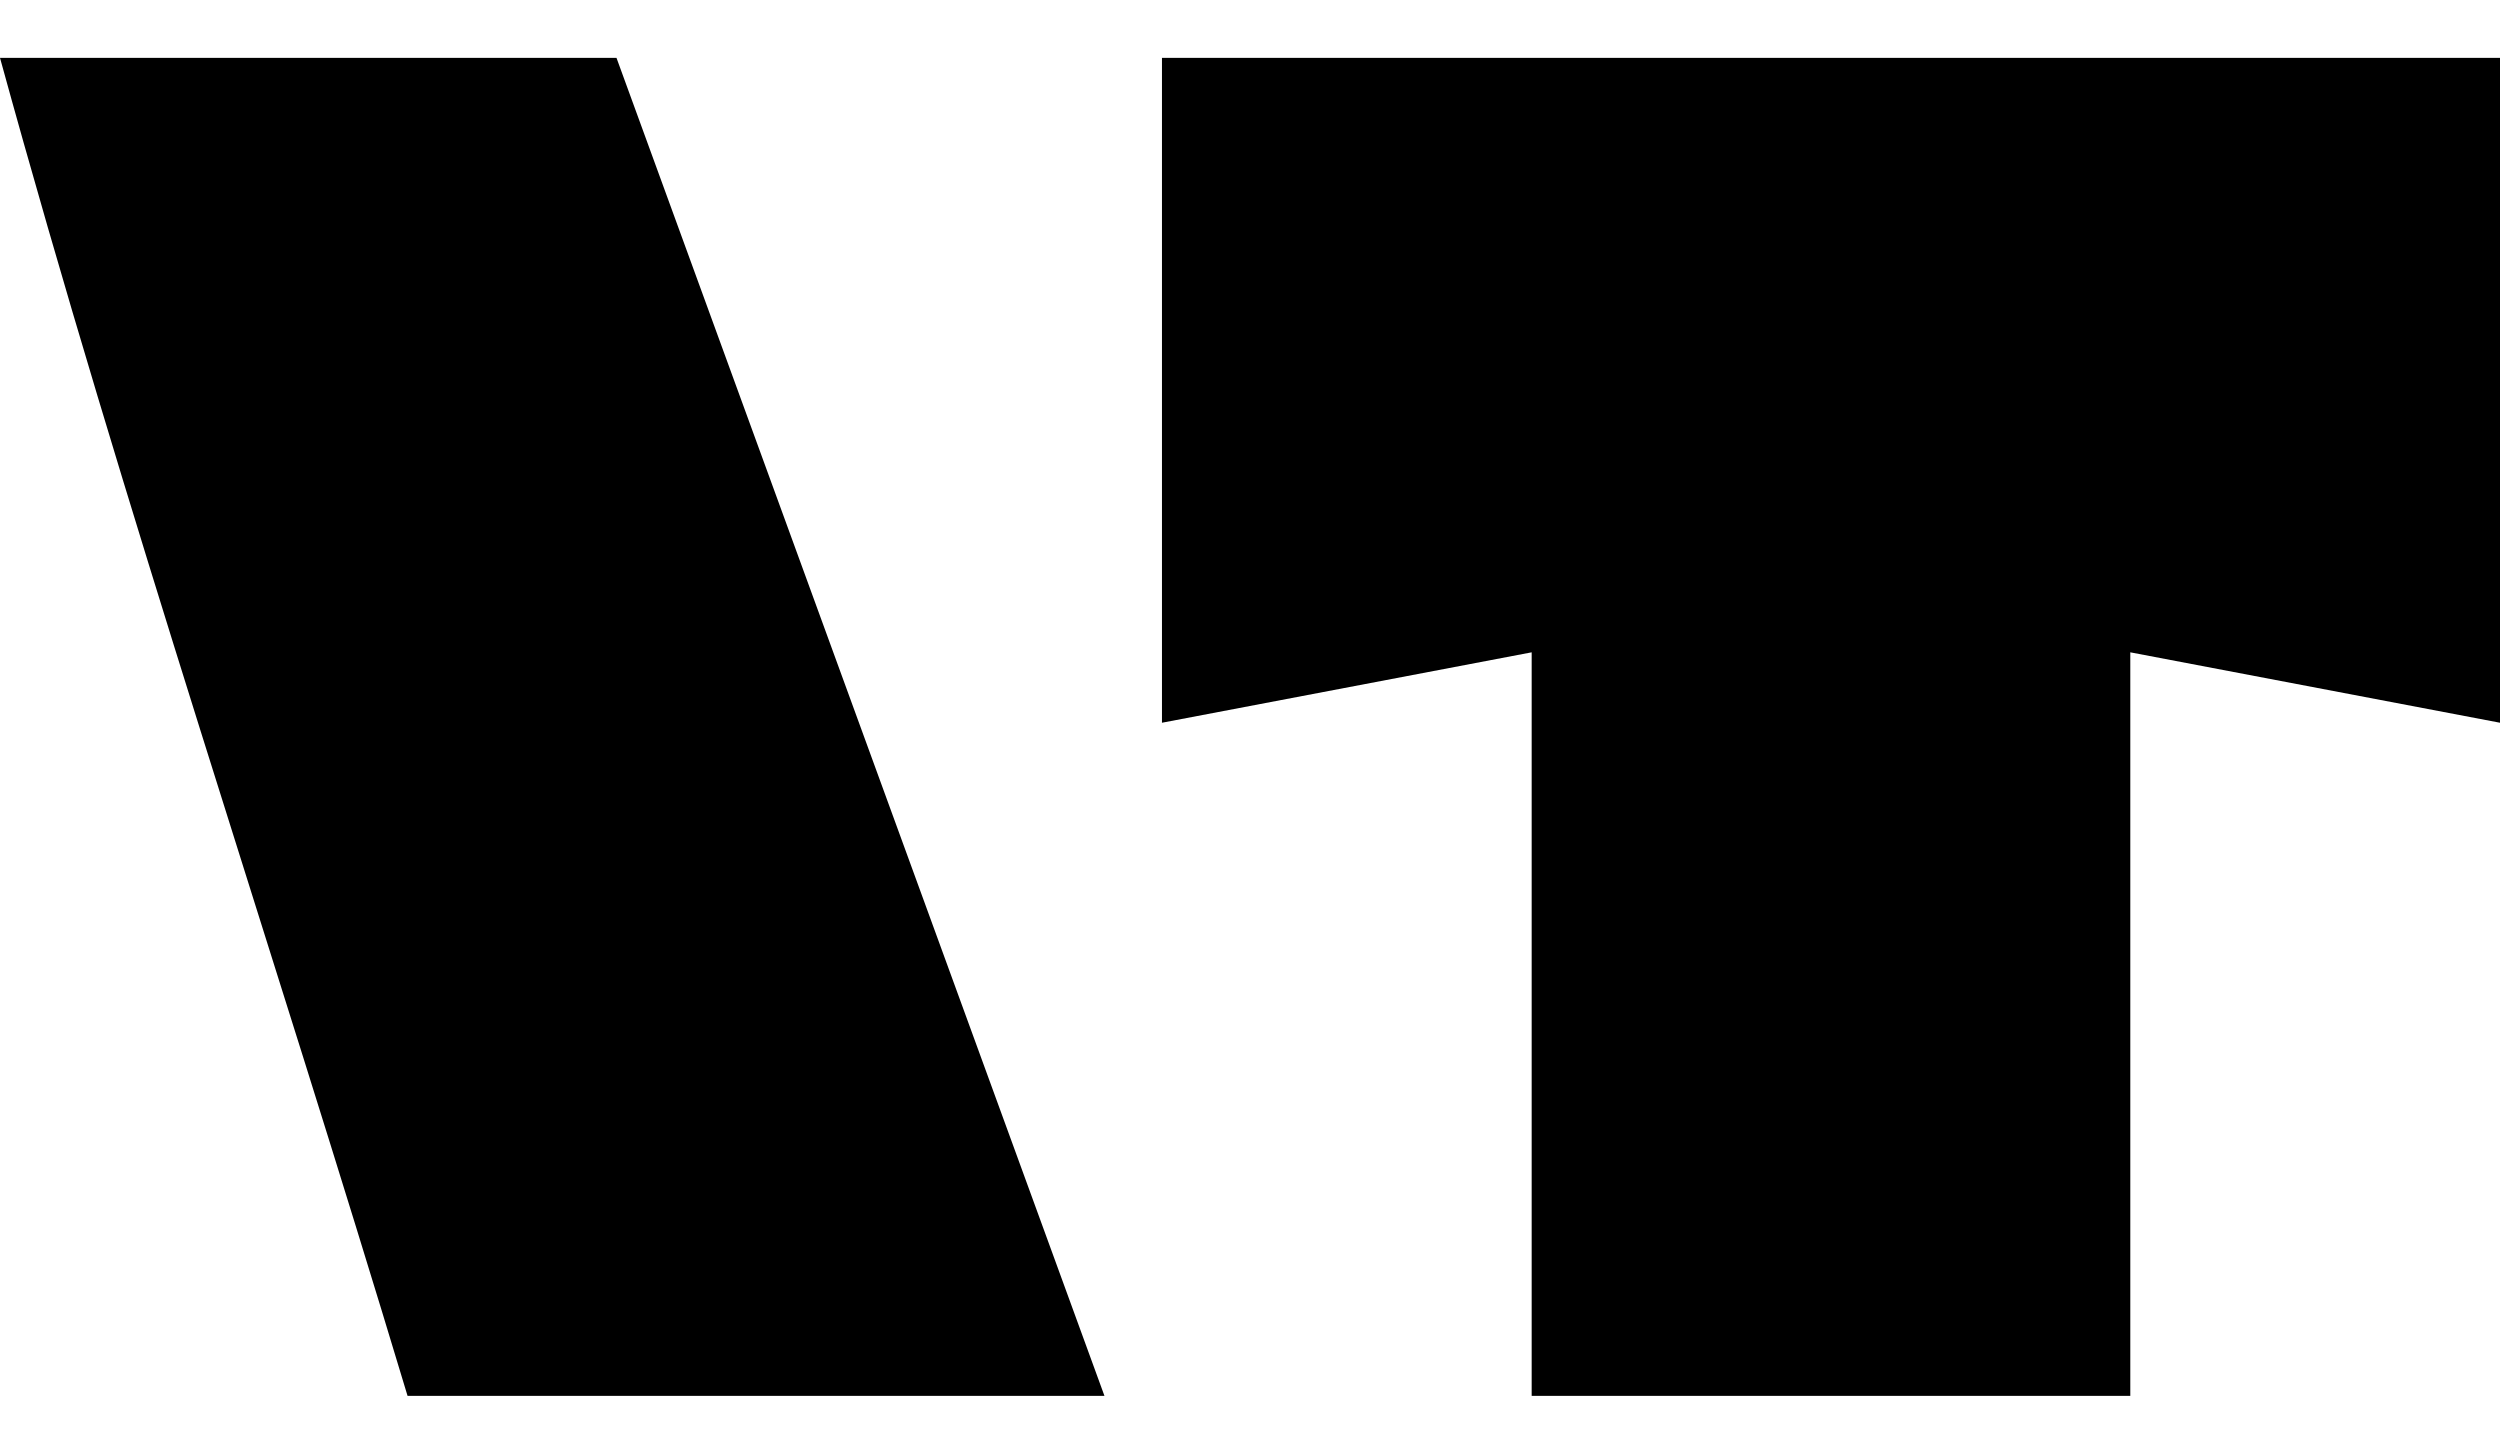 <svg width="42" height="24" viewBox="0 0 42 24" fill="none" xmlns="http://www.w3.org/2000/svg">
<path d="M6.847 23.451L0 0.972H10.357L18.555 23.451H6.847ZM6.847 23.451C4.556 15.836 2.107 8.639 0 0.972L6.847 23.451Z" fill="black"/>
<path d="M42 0.972V12.142L35.789 10.959V23.451H25.732V10.959L19.521 12.142V0.972H42Z" fill="black"/>
</svg>
